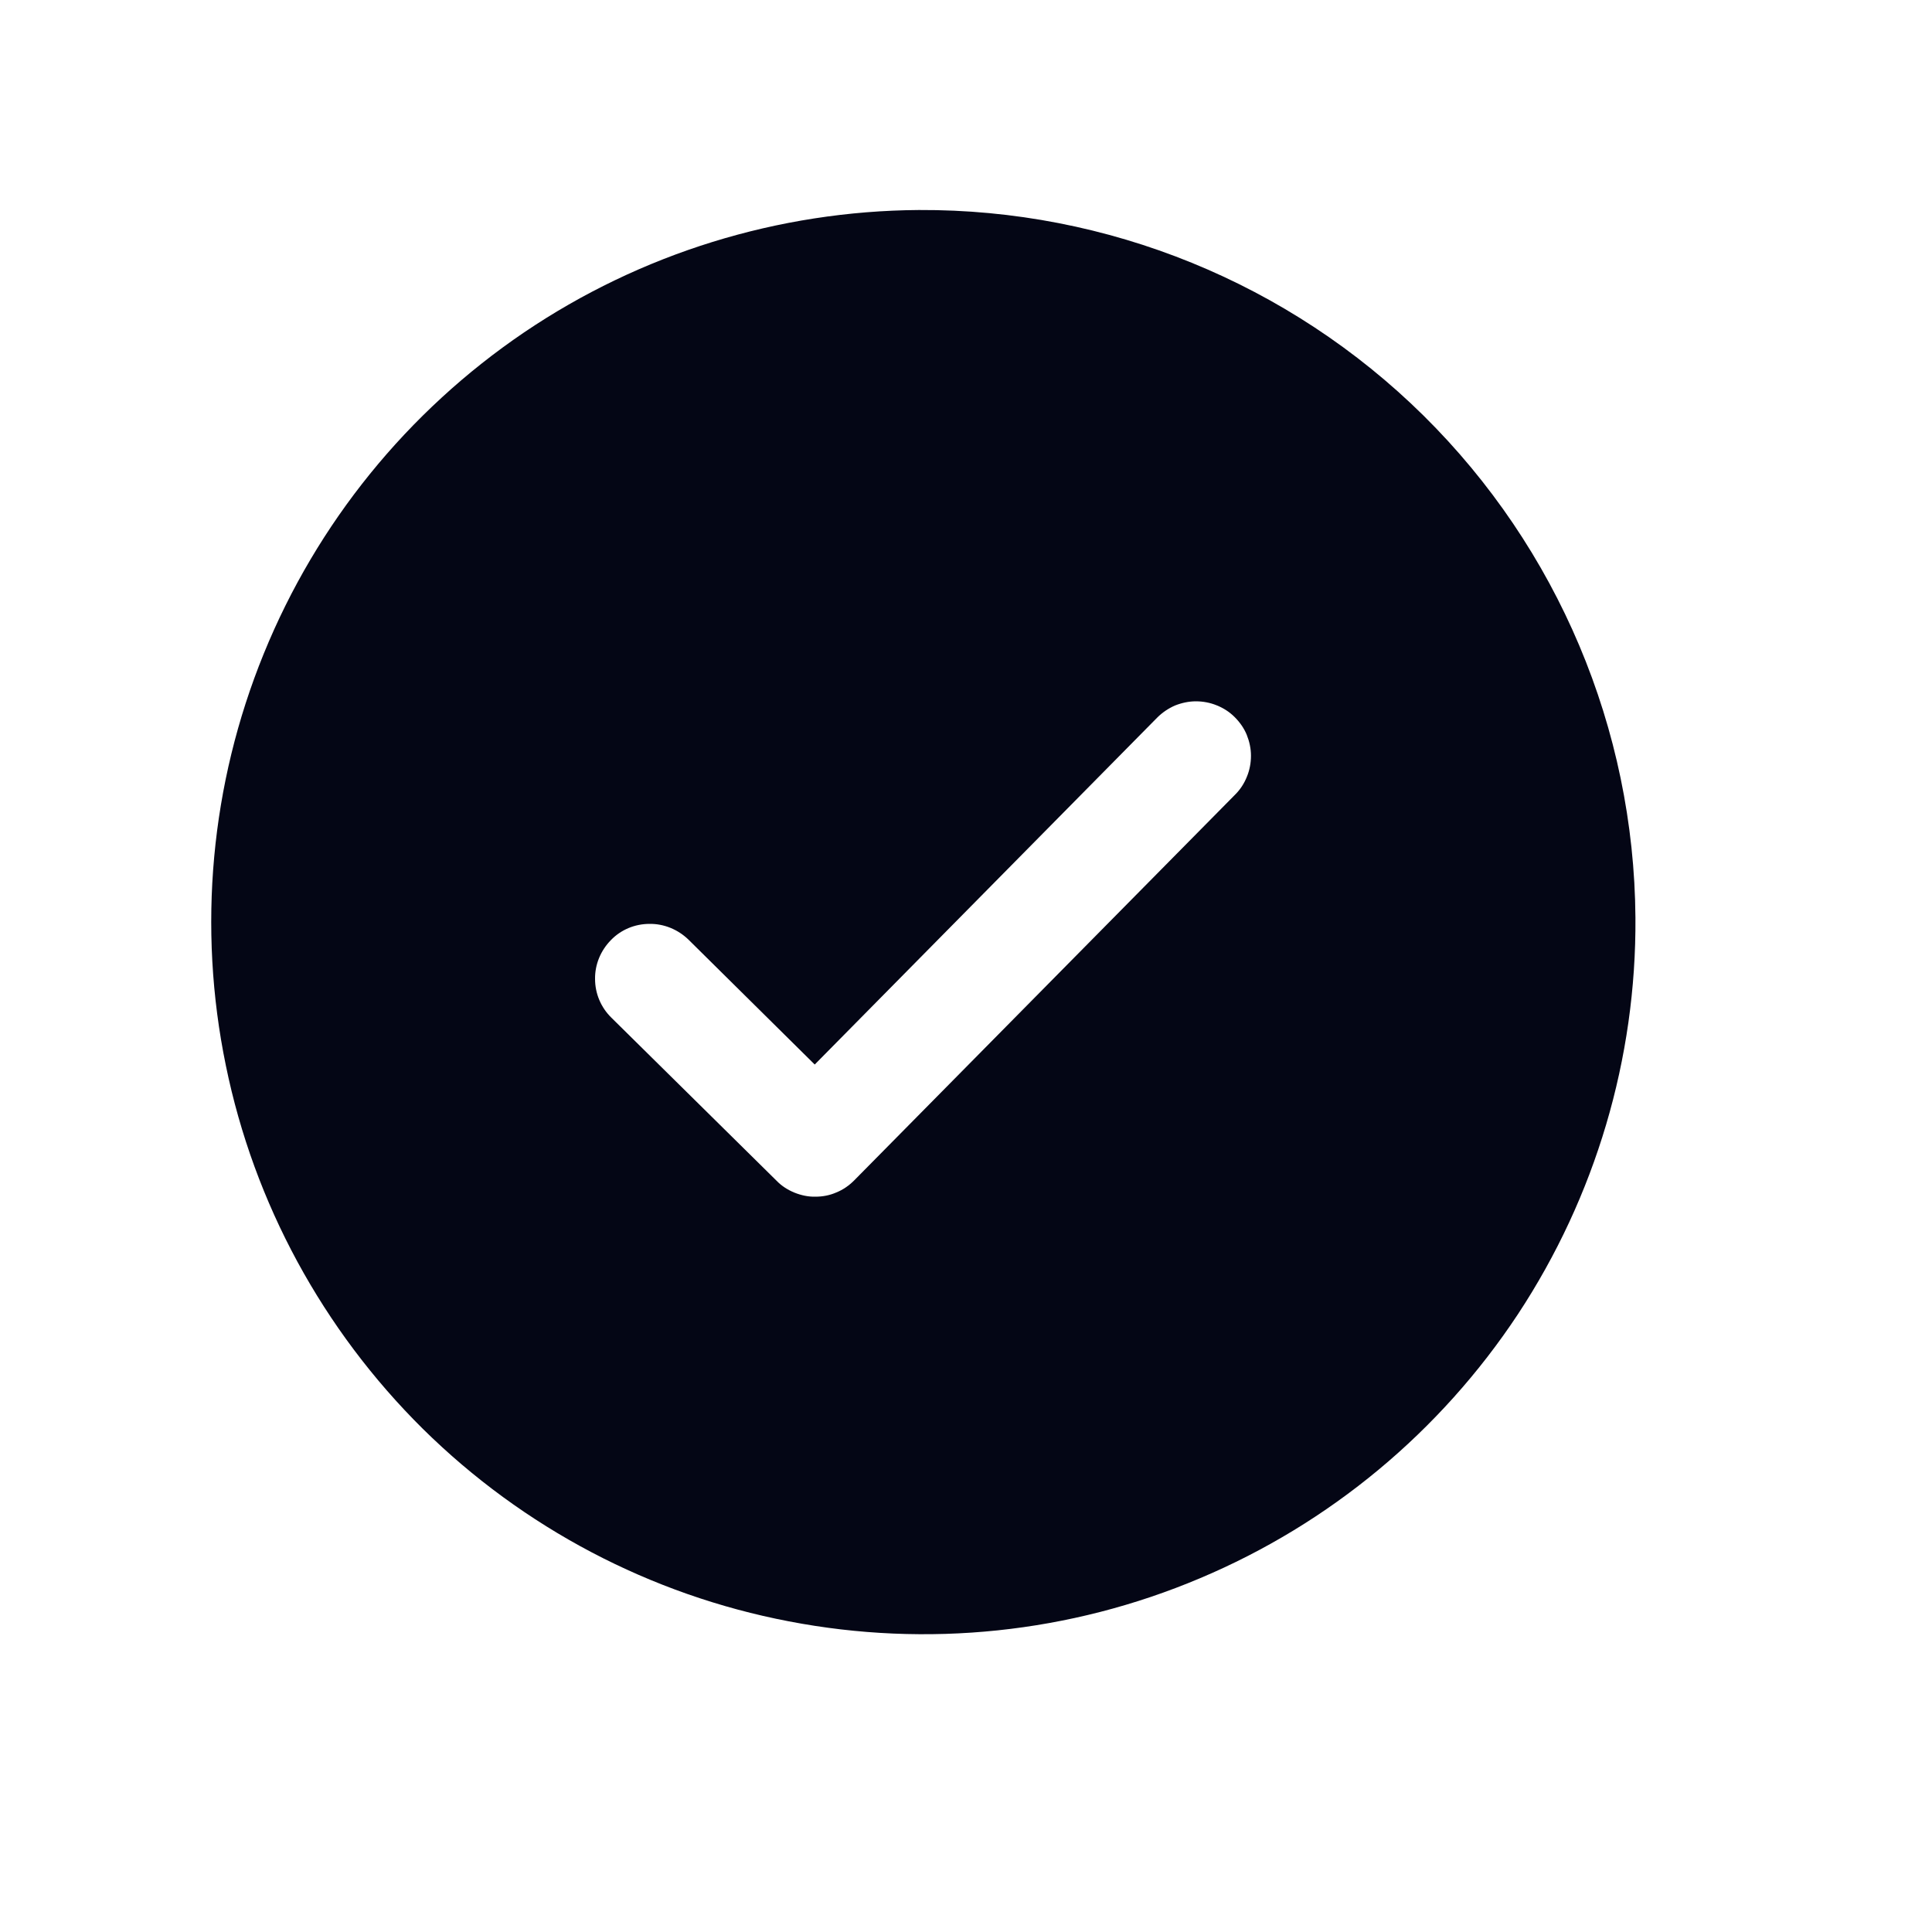 <svg width="10" height="10" viewBox="0 0 10 10" fill="none" xmlns="http://www.w3.org/2000/svg">
<path d="M4.756 1.087C4.027 1.092 3.316 1.312 2.712 1.721C2.109 2.13 1.64 2.708 1.365 3.384C1.09 4.059 1.022 4.801 1.169 5.515C1.315 6.229 1.671 6.883 2.189 7.396C2.708 7.908 3.367 8.255 4.083 8.392C4.799 8.53 5.539 8.453 6.211 8.169C6.883 7.886 7.455 7.41 7.857 6.802C8.258 6.193 8.47 5.479 8.465 4.75C8.458 3.773 8.063 2.838 7.368 2.151C6.673 1.465 5.733 1.082 4.756 1.087ZM6.393 4.113L4.421 6.11C4.395 6.136 4.364 6.158 4.329 6.172C4.295 6.187 4.258 6.194 4.221 6.194C4.184 6.195 4.147 6.187 4.112 6.173C4.078 6.159 4.046 6.139 4.02 6.112L3.164 5.267C3.11 5.214 3.08 5.142 3.08 5.067C3.079 4.992 3.109 4.92 3.162 4.866C3.214 4.812 3.286 4.782 3.362 4.782C3.437 4.781 3.509 4.811 3.563 4.863L4.217 5.51L5.99 3.714C6.016 3.688 6.047 3.667 6.081 3.652C6.116 3.638 6.153 3.63 6.19 3.63C6.227 3.63 6.264 3.637 6.298 3.651C6.333 3.665 6.364 3.685 6.391 3.712C6.417 3.738 6.439 3.769 6.453 3.803C6.467 3.838 6.475 3.874 6.475 3.912C6.475 3.949 6.468 3.986 6.454 4.02C6.44 4.055 6.42 4.086 6.393 4.113Z" fill="#040615"/>
</svg>
